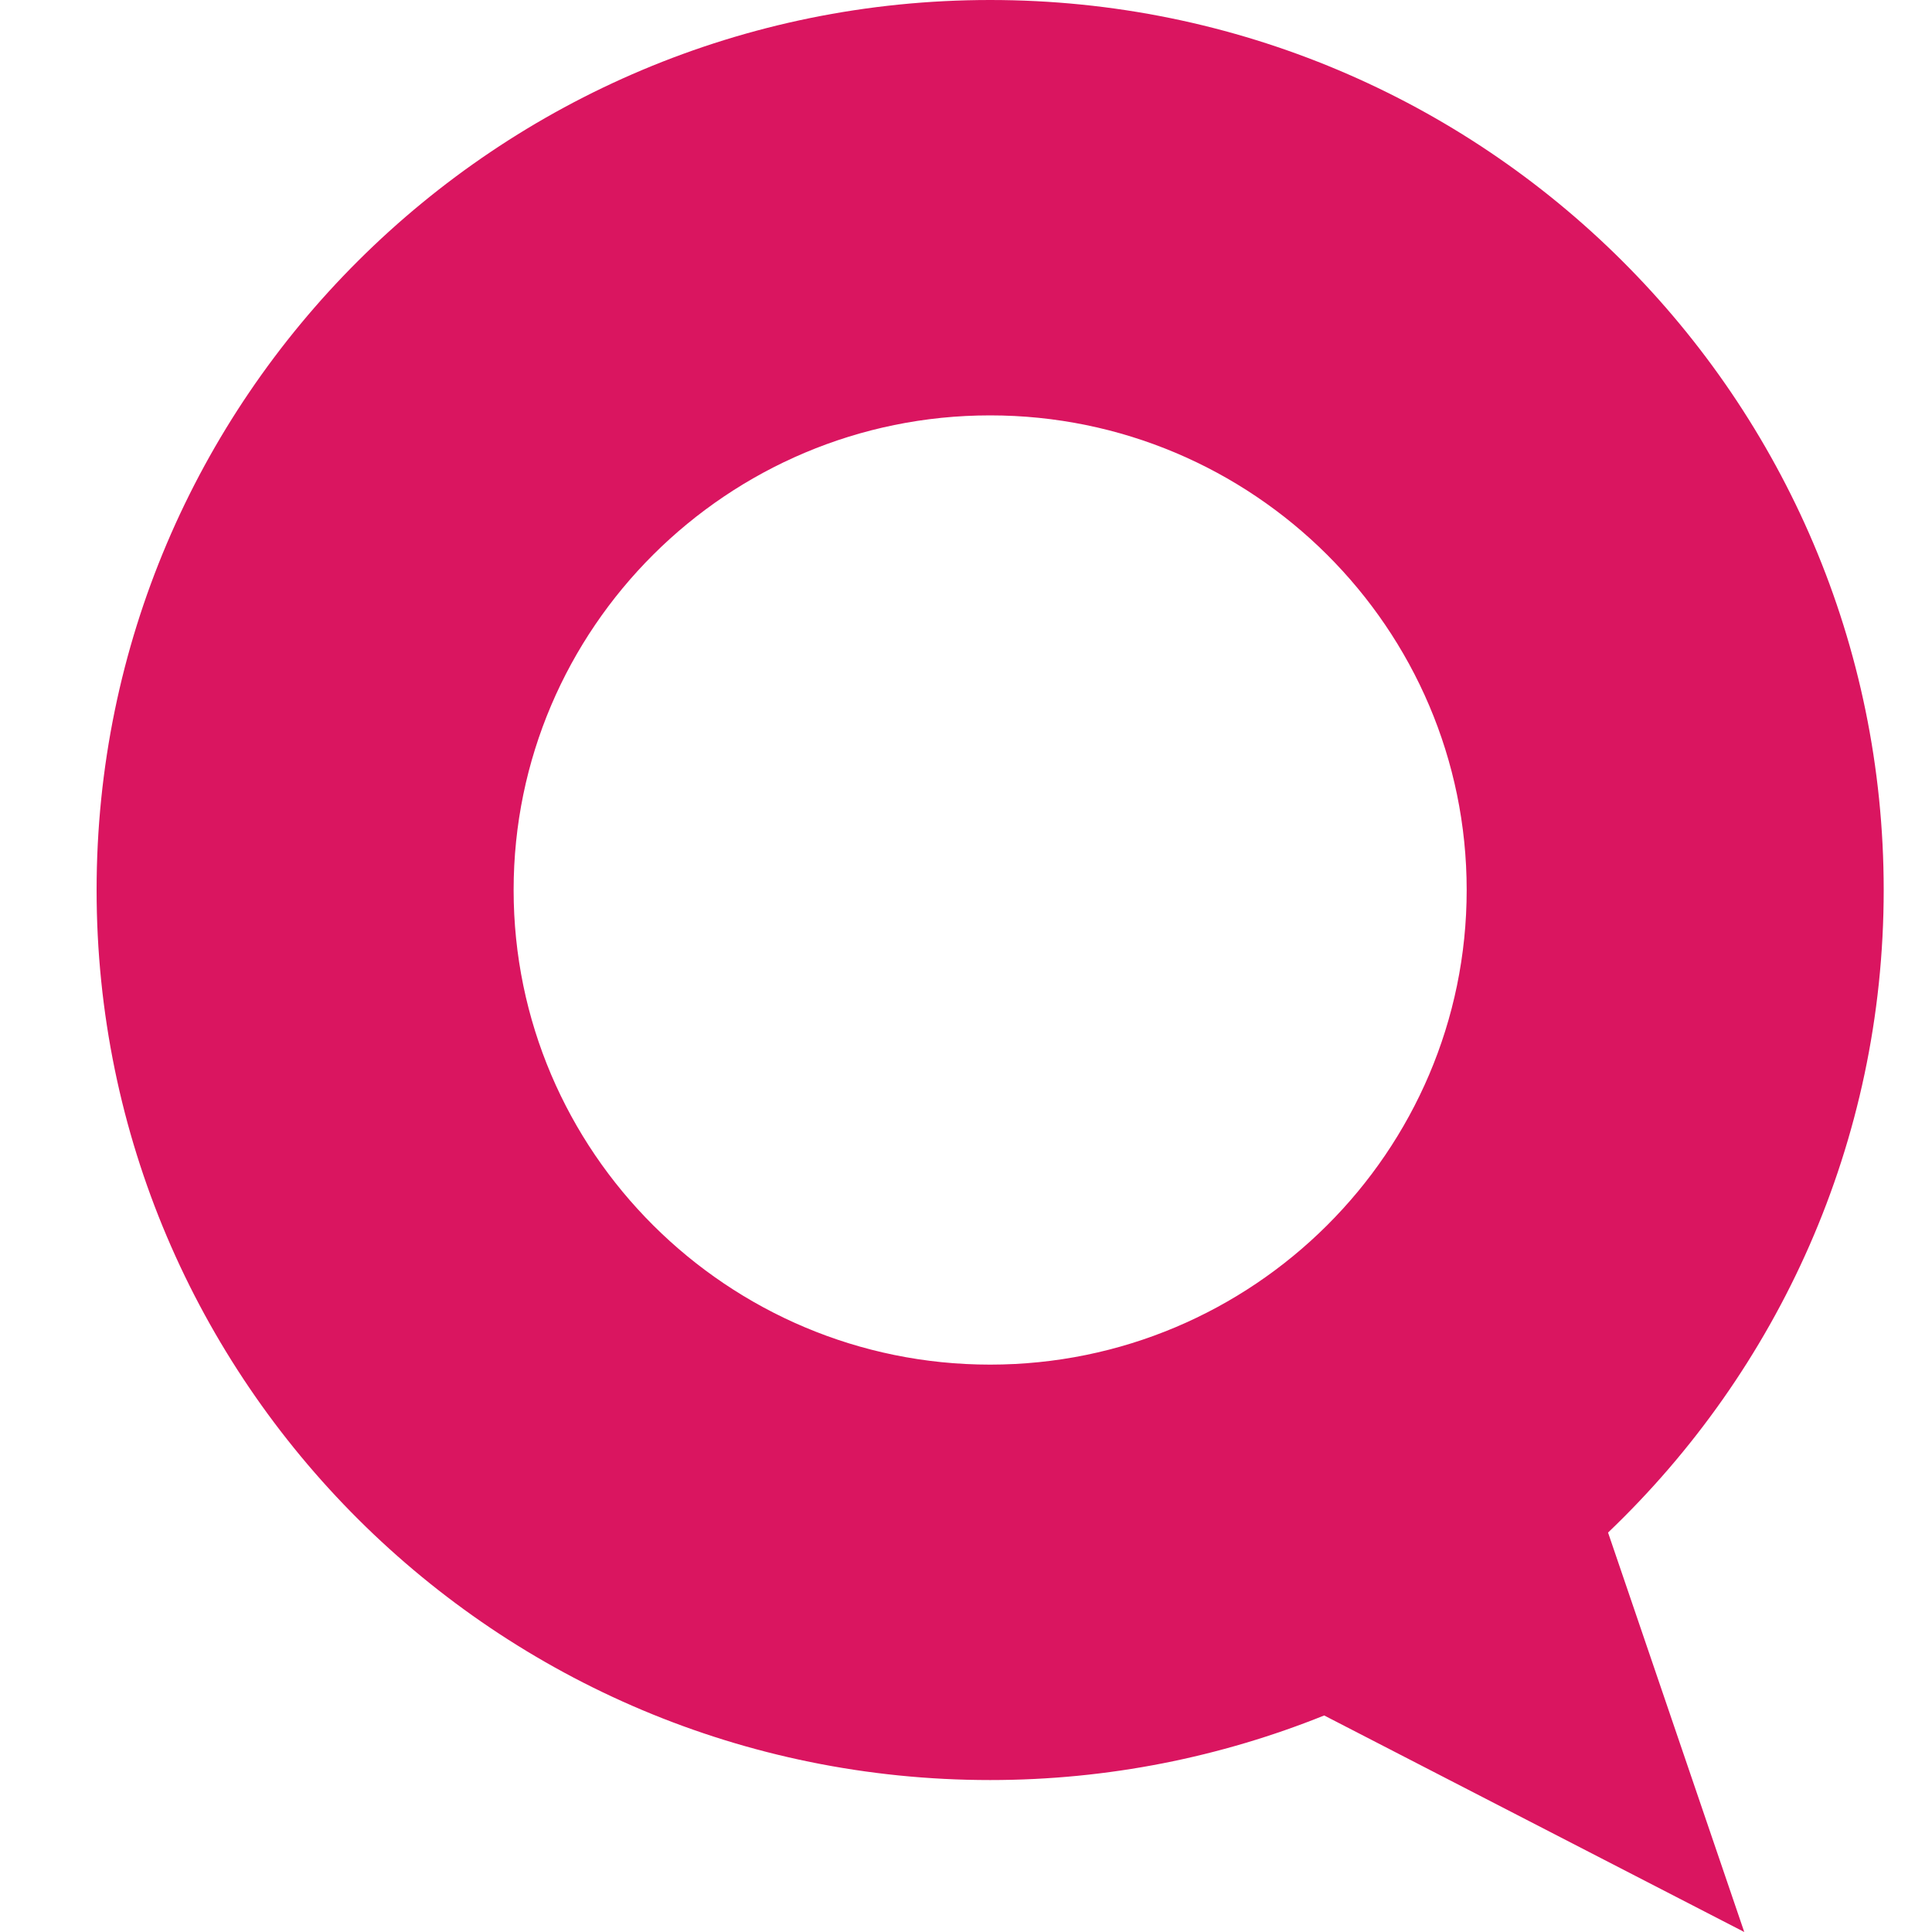 <svg xmlns="http://www.w3.org/2000/svg" width="40" height="40" viewBox="0 0 40 40">

<style>
    path {
      fill: #DA1560;
    }
    @media (prefers-color-scheme: dark) {
      path {
        fill: #DA1560;
      }
    }
  </style>
  <path d="M20.5 28.253c-5.44 0-9.866-4.408-9.866-9.826 0-5.419 4.426-9.827 9.865-9.827 5.44 0 9.867 4.408 9.867 9.827 0 5.418-4.426 9.826-9.867 9.826M39 18.427C39 8.25 30.717 0 20.5 0 10.281 0 2 8.25 2 18.427c0 10.176 8.282 18.427 18.5 18.427 2.446 0 4.779-.478 6.916-1.337L36.113 40l-2.82-8.27C36.808 28.376 39 23.657 39 18.427" />
</svg>